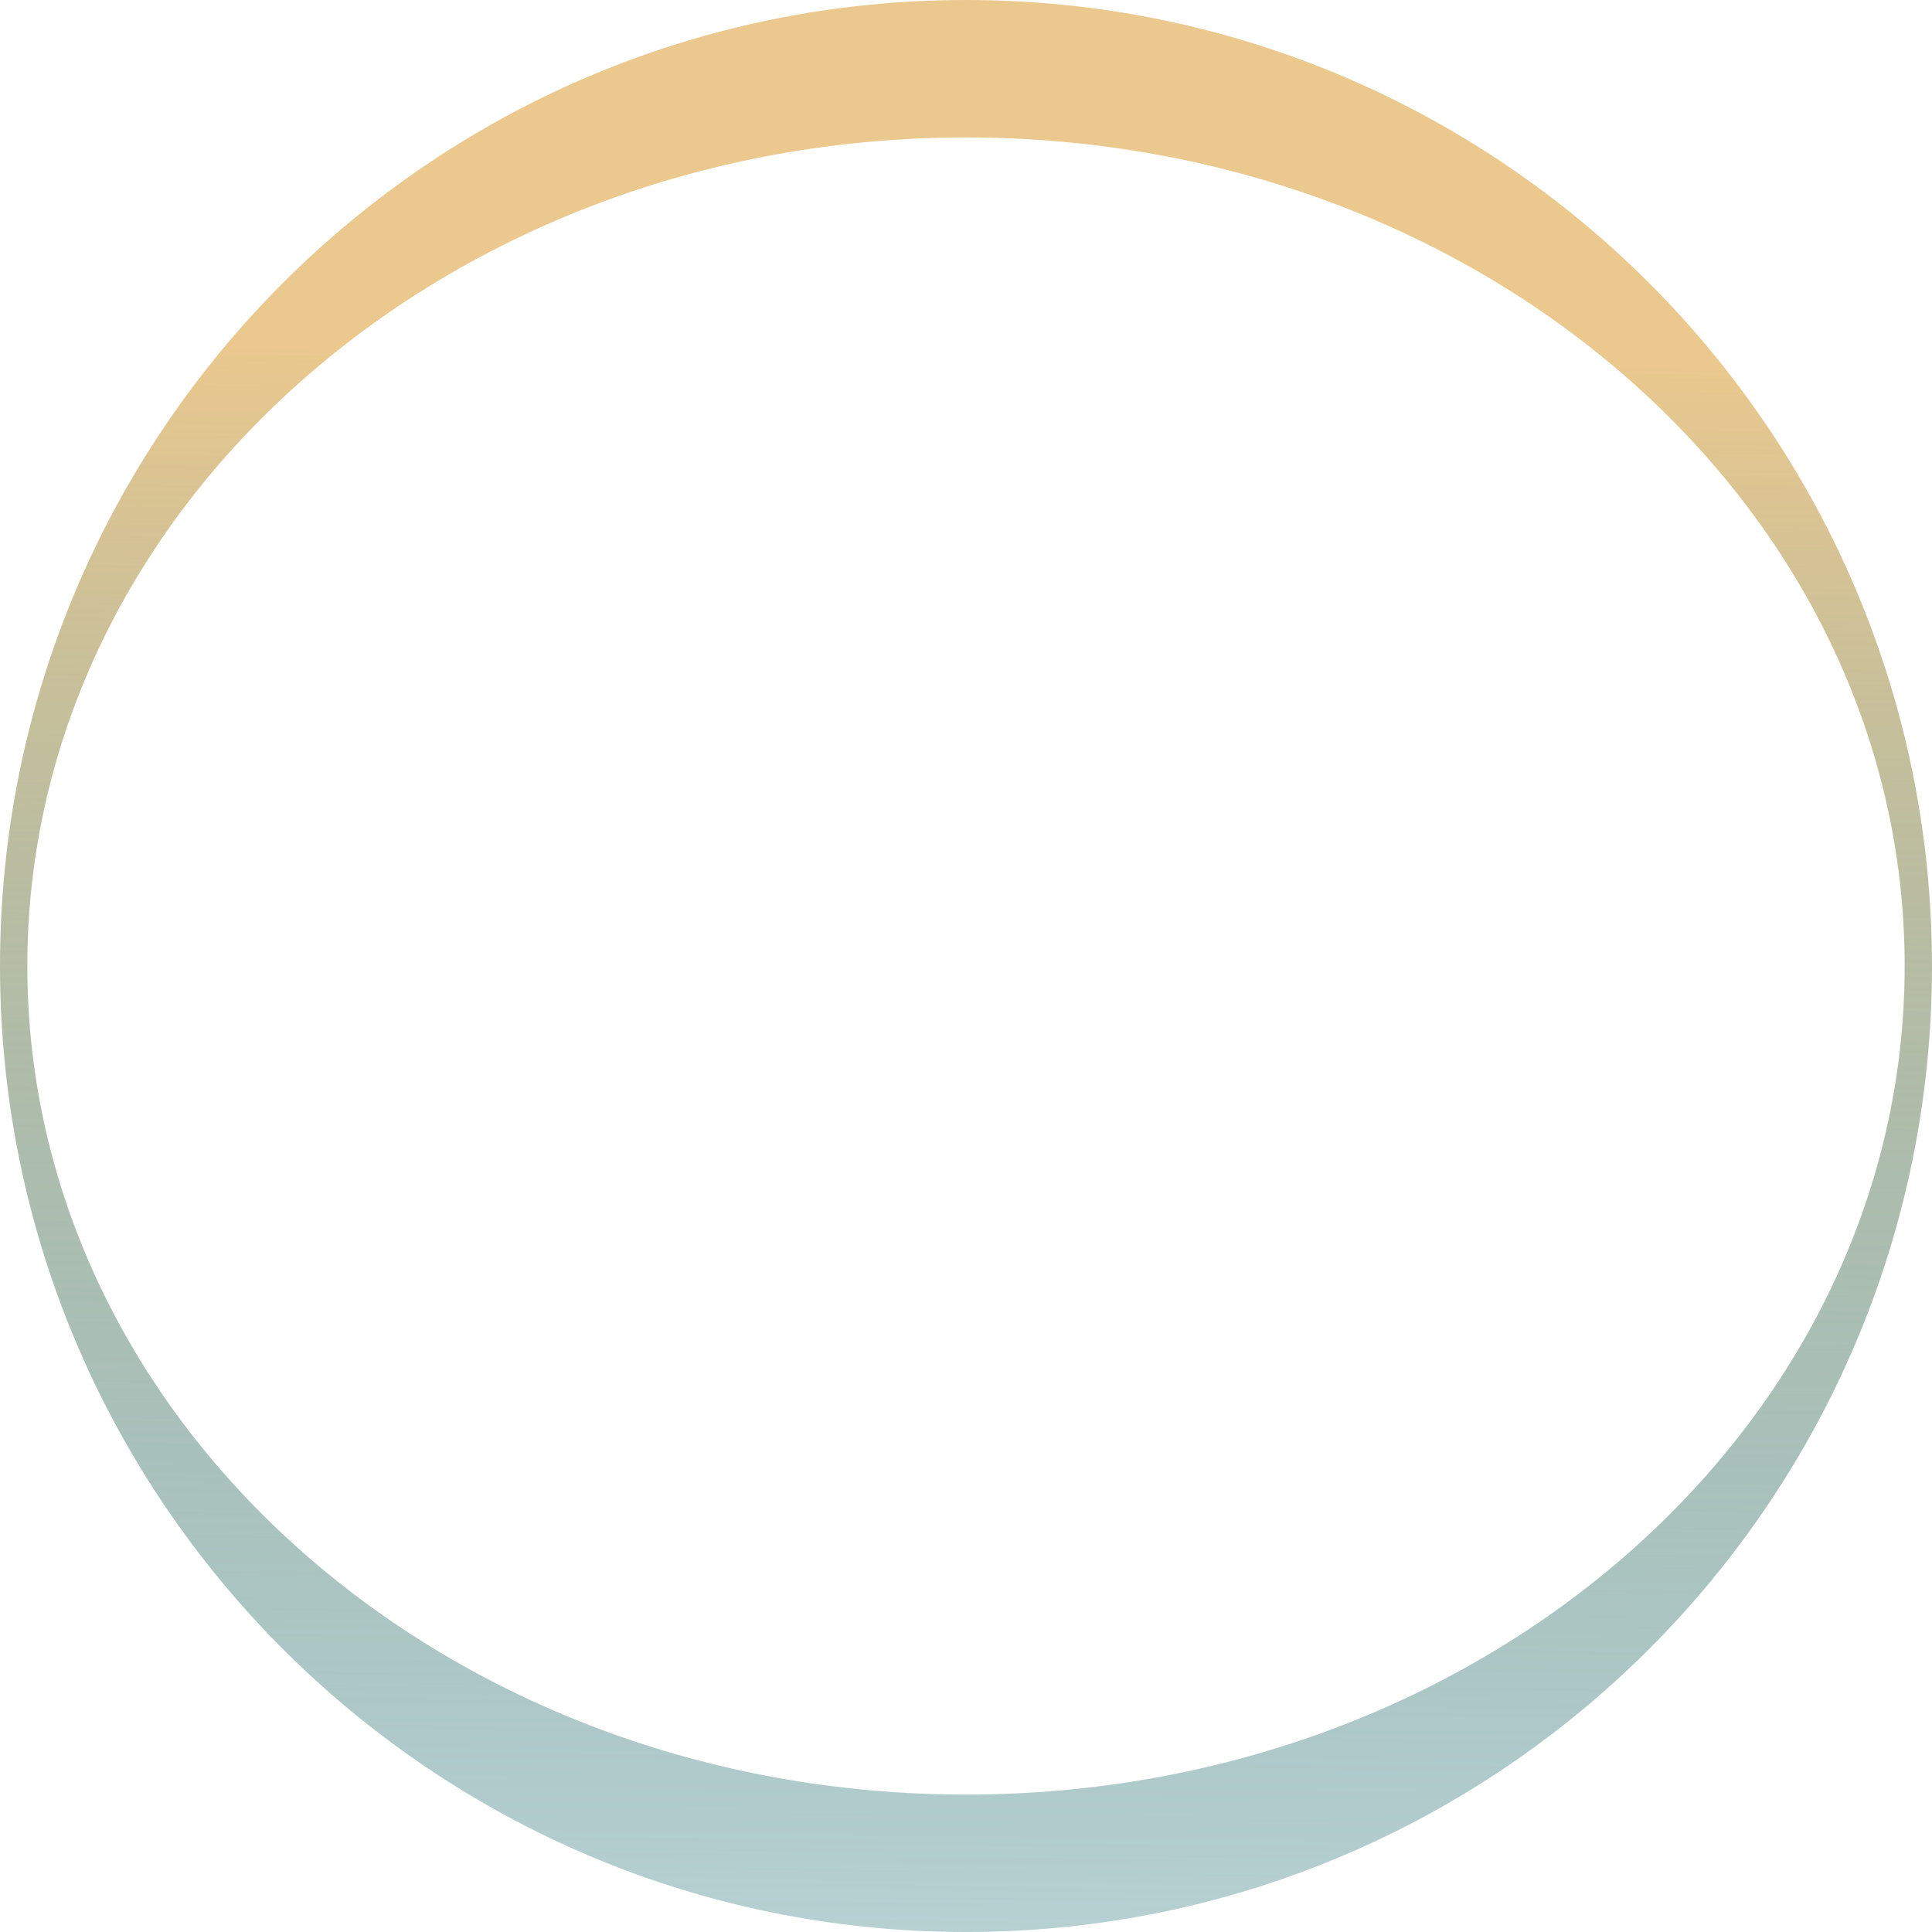 <svg xmlns="http://www.w3.org/2000/svg" xmlns:xlink="http://www.w3.org/1999/xlink" width="1052.835" height="1052.835" viewBox="0 0 1052.835 1052.835">
  <defs>
    <linearGradient id="linear-gradient" x1="0.511" y1="0.188" x2="0.5" y2="1" gradientUnits="objectBoundingBox">
      <stop offset="0" stop-color="#eac88e"/>
      <stop offset="1" stop-color="#1b6c74" stop-opacity="0.314"/>
    </linearGradient>
    <clipPath id="clip-path">
      <rect id="Rechteck_26" data-name="Rechteck 26" width="1052.835" height="1052.835" fill="url(#linear-gradient)"/>
    </clipPath>
  </defs>
  <g id="Gruppe_7498" data-name="Gruppe 7498" transform="translate(0 0)">
    <g id="Gruppe_7497" data-name="Gruppe 7497" transform="translate(0 0)" clip-path="url(#clip-path)">
      <path id="Pfad_61929" data-name="Pfad 61929" d="M526.412,0C235.678,0,0,235.689,0,526.423s235.678,526.412,526.412,526.412,526.412-235.689,526.412-526.412S817.147,0,526.412,0m0,977.937c-282.5,0-511.523-202.157-511.523-451.514S243.909,74.9,526.412,74.9s511.523,202.157,511.523,451.525S808.915,977.937,526.412,977.937" transform="translate(0 0.004)" fill="url(#linear-gradient)"/>
    </g>
  </g>
</svg>
